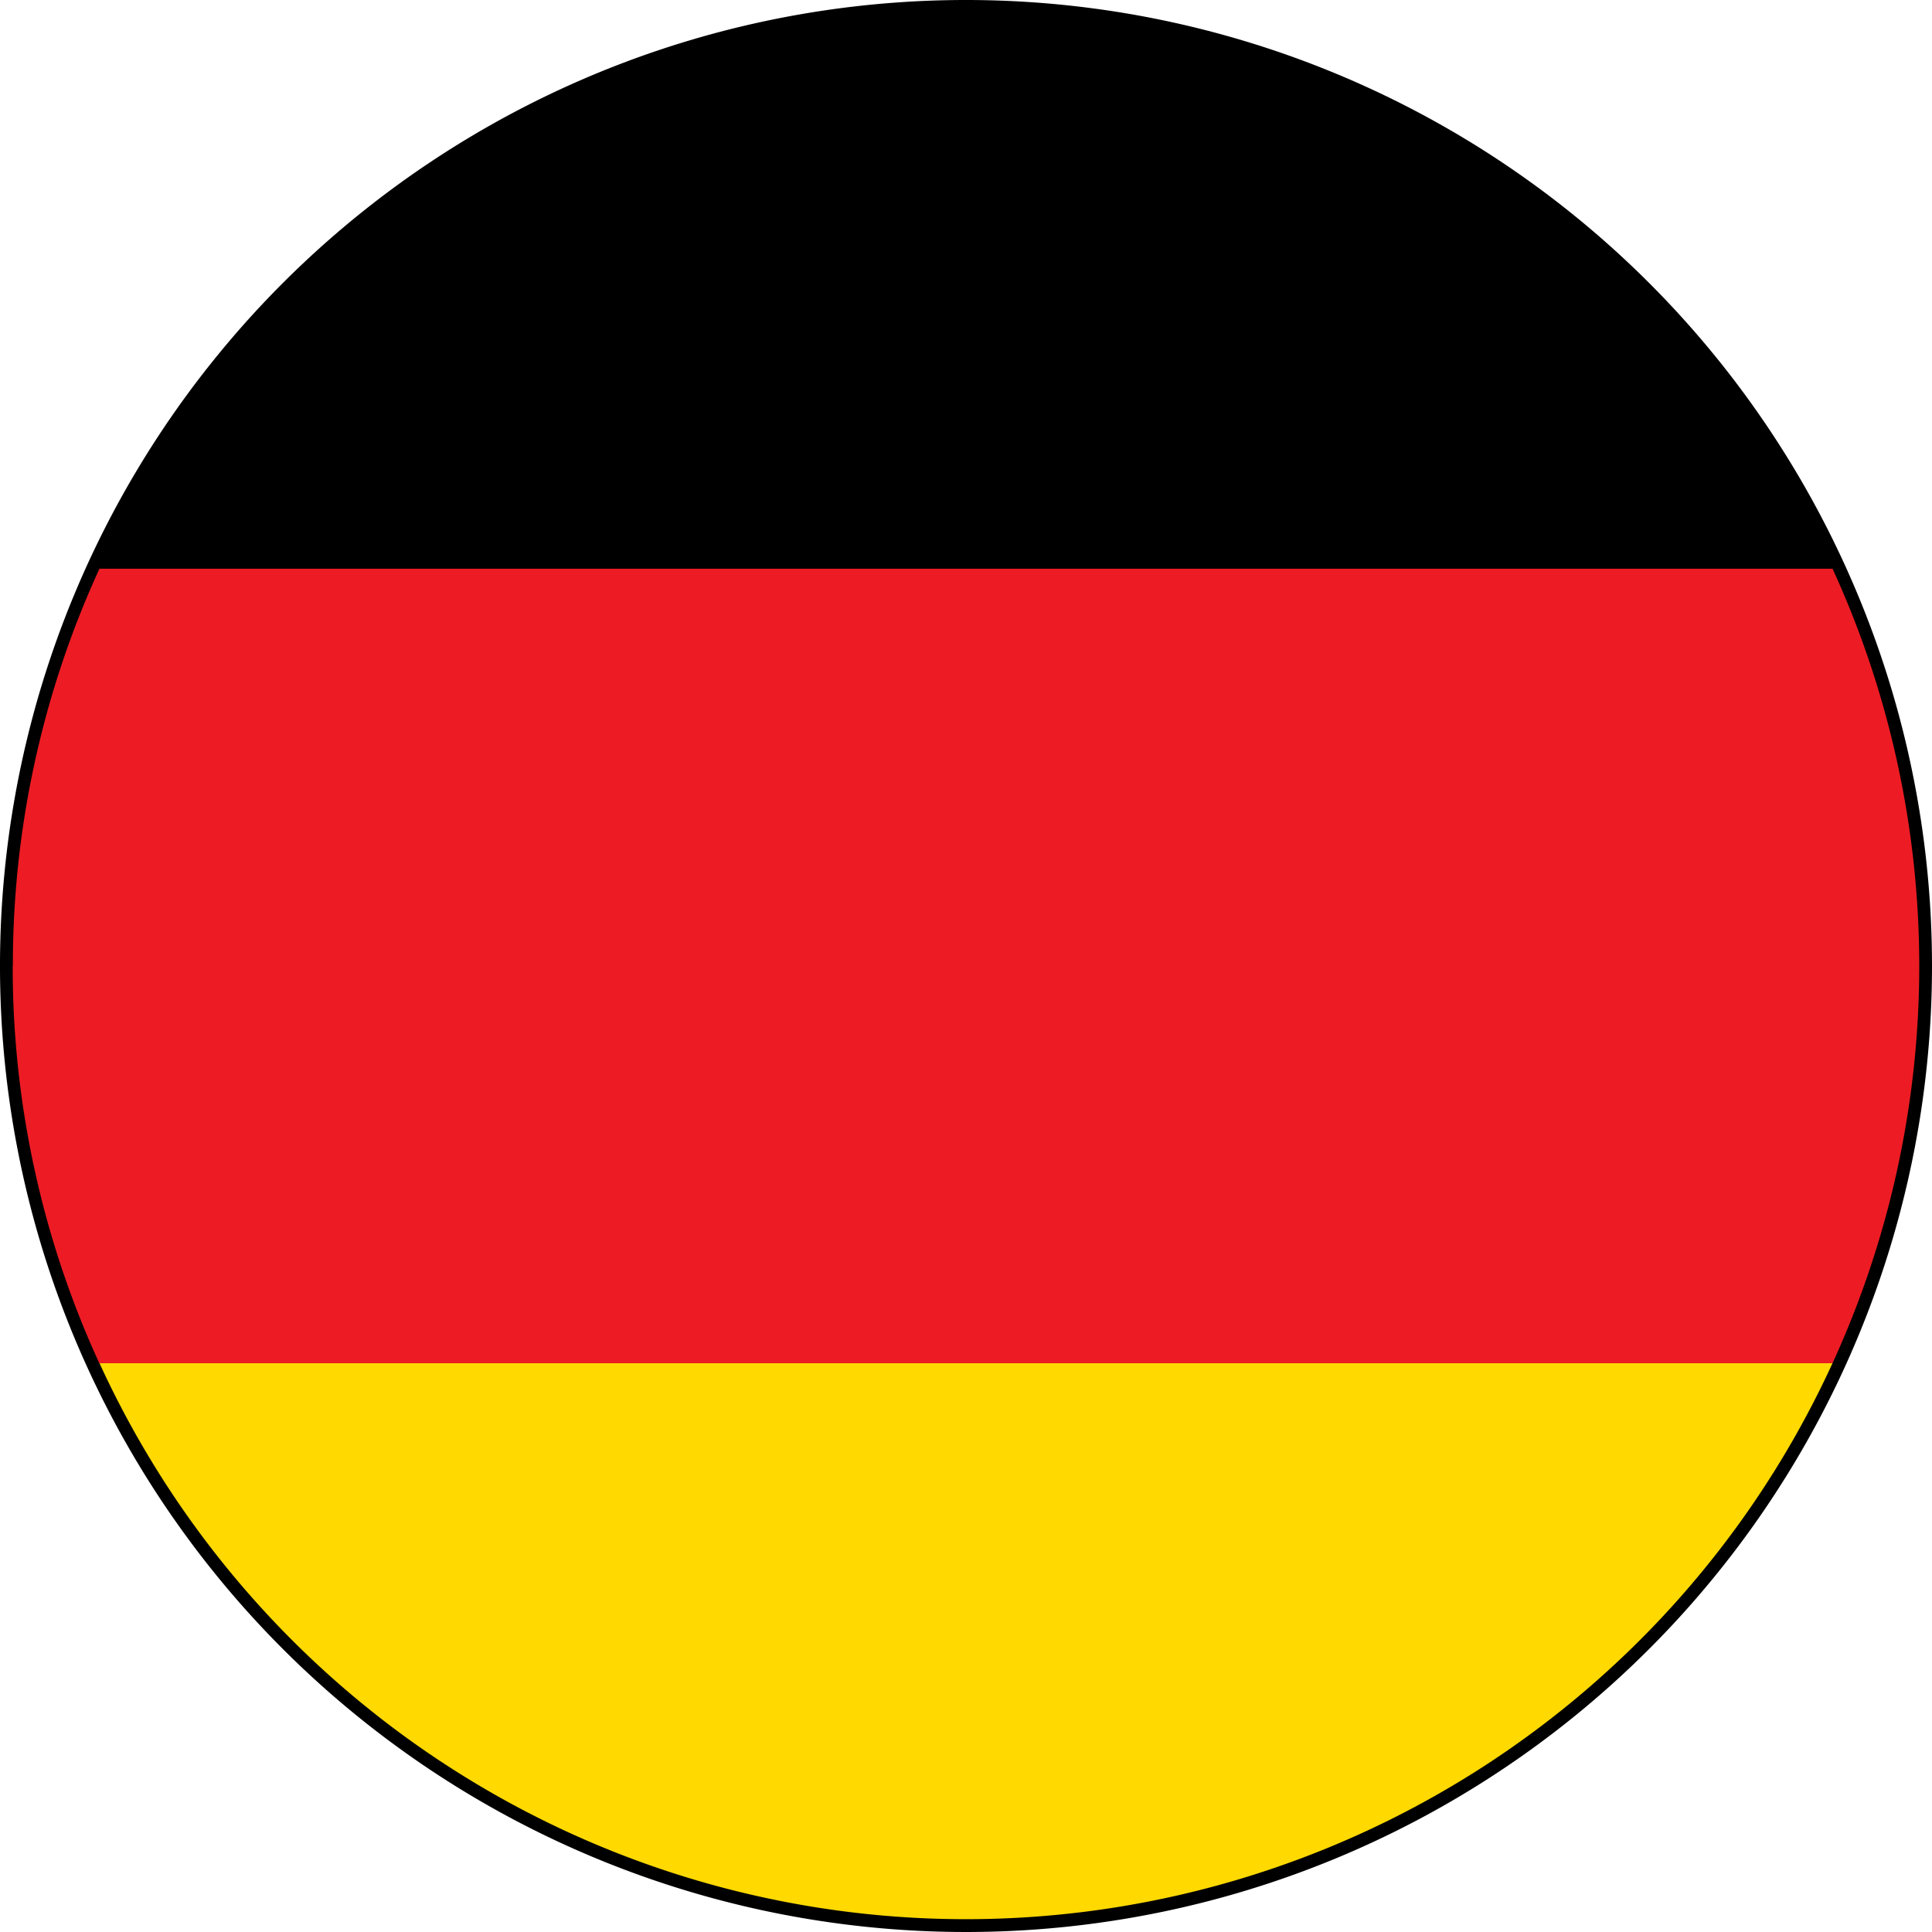 <svg id="Group_13176" data-name="Group 13176" xmlns="http://www.w3.org/2000/svg" xmlns:xlink="http://www.w3.org/1999/xlink" width="33.472" height="33.472" viewBox="0 0 33.472 33.472">
  <defs>
    <clipPath id="clip-path">
      <rect id="Rectangle_5897" data-name="Rectangle 5897" width="33.472" height="33.472" fill="none"/>
    </clipPath>
  </defs>
  <g id="Group_12159" data-name="Group 12159" transform="translate(0 0)" clip-path="url(#clip-path)">
    <path id="Path_17" data-name="Path 17" d="M33.472,16.736A16.736,16.736,0,1,1,16.737,0,16.735,16.735,0,0,1,33.472,16.736" transform="translate(0 0)"/>
    <path id="Path_18" data-name="Path 18" d="M17.294,40.893a16.514,16.514,0,0,0,15.013-9.634H2.281a16.512,16.512,0,0,0,15.013,9.634" transform="translate(-0.558 -7.643)" fill="#ffd900"/>
    <path id="Path_19" data-name="Path 19" d="M17.294.29A16.515,16.515,0,0,0,2.281,9.923H32.307A16.517,16.517,0,0,0,17.294.29" transform="translate(-0.558 -0.071)"/>
    <path id="Path_20" data-name="Path 20" d="M.291,19.924a16.458,16.458,0,0,0,1.5,6.882H31.82a16.517,16.517,0,0,0,0-13.764H1.794a16.456,16.456,0,0,0-1.5,6.882" transform="translate(-0.071 -3.189)" fill="#ed1c24"/>
  </g>
</svg>
